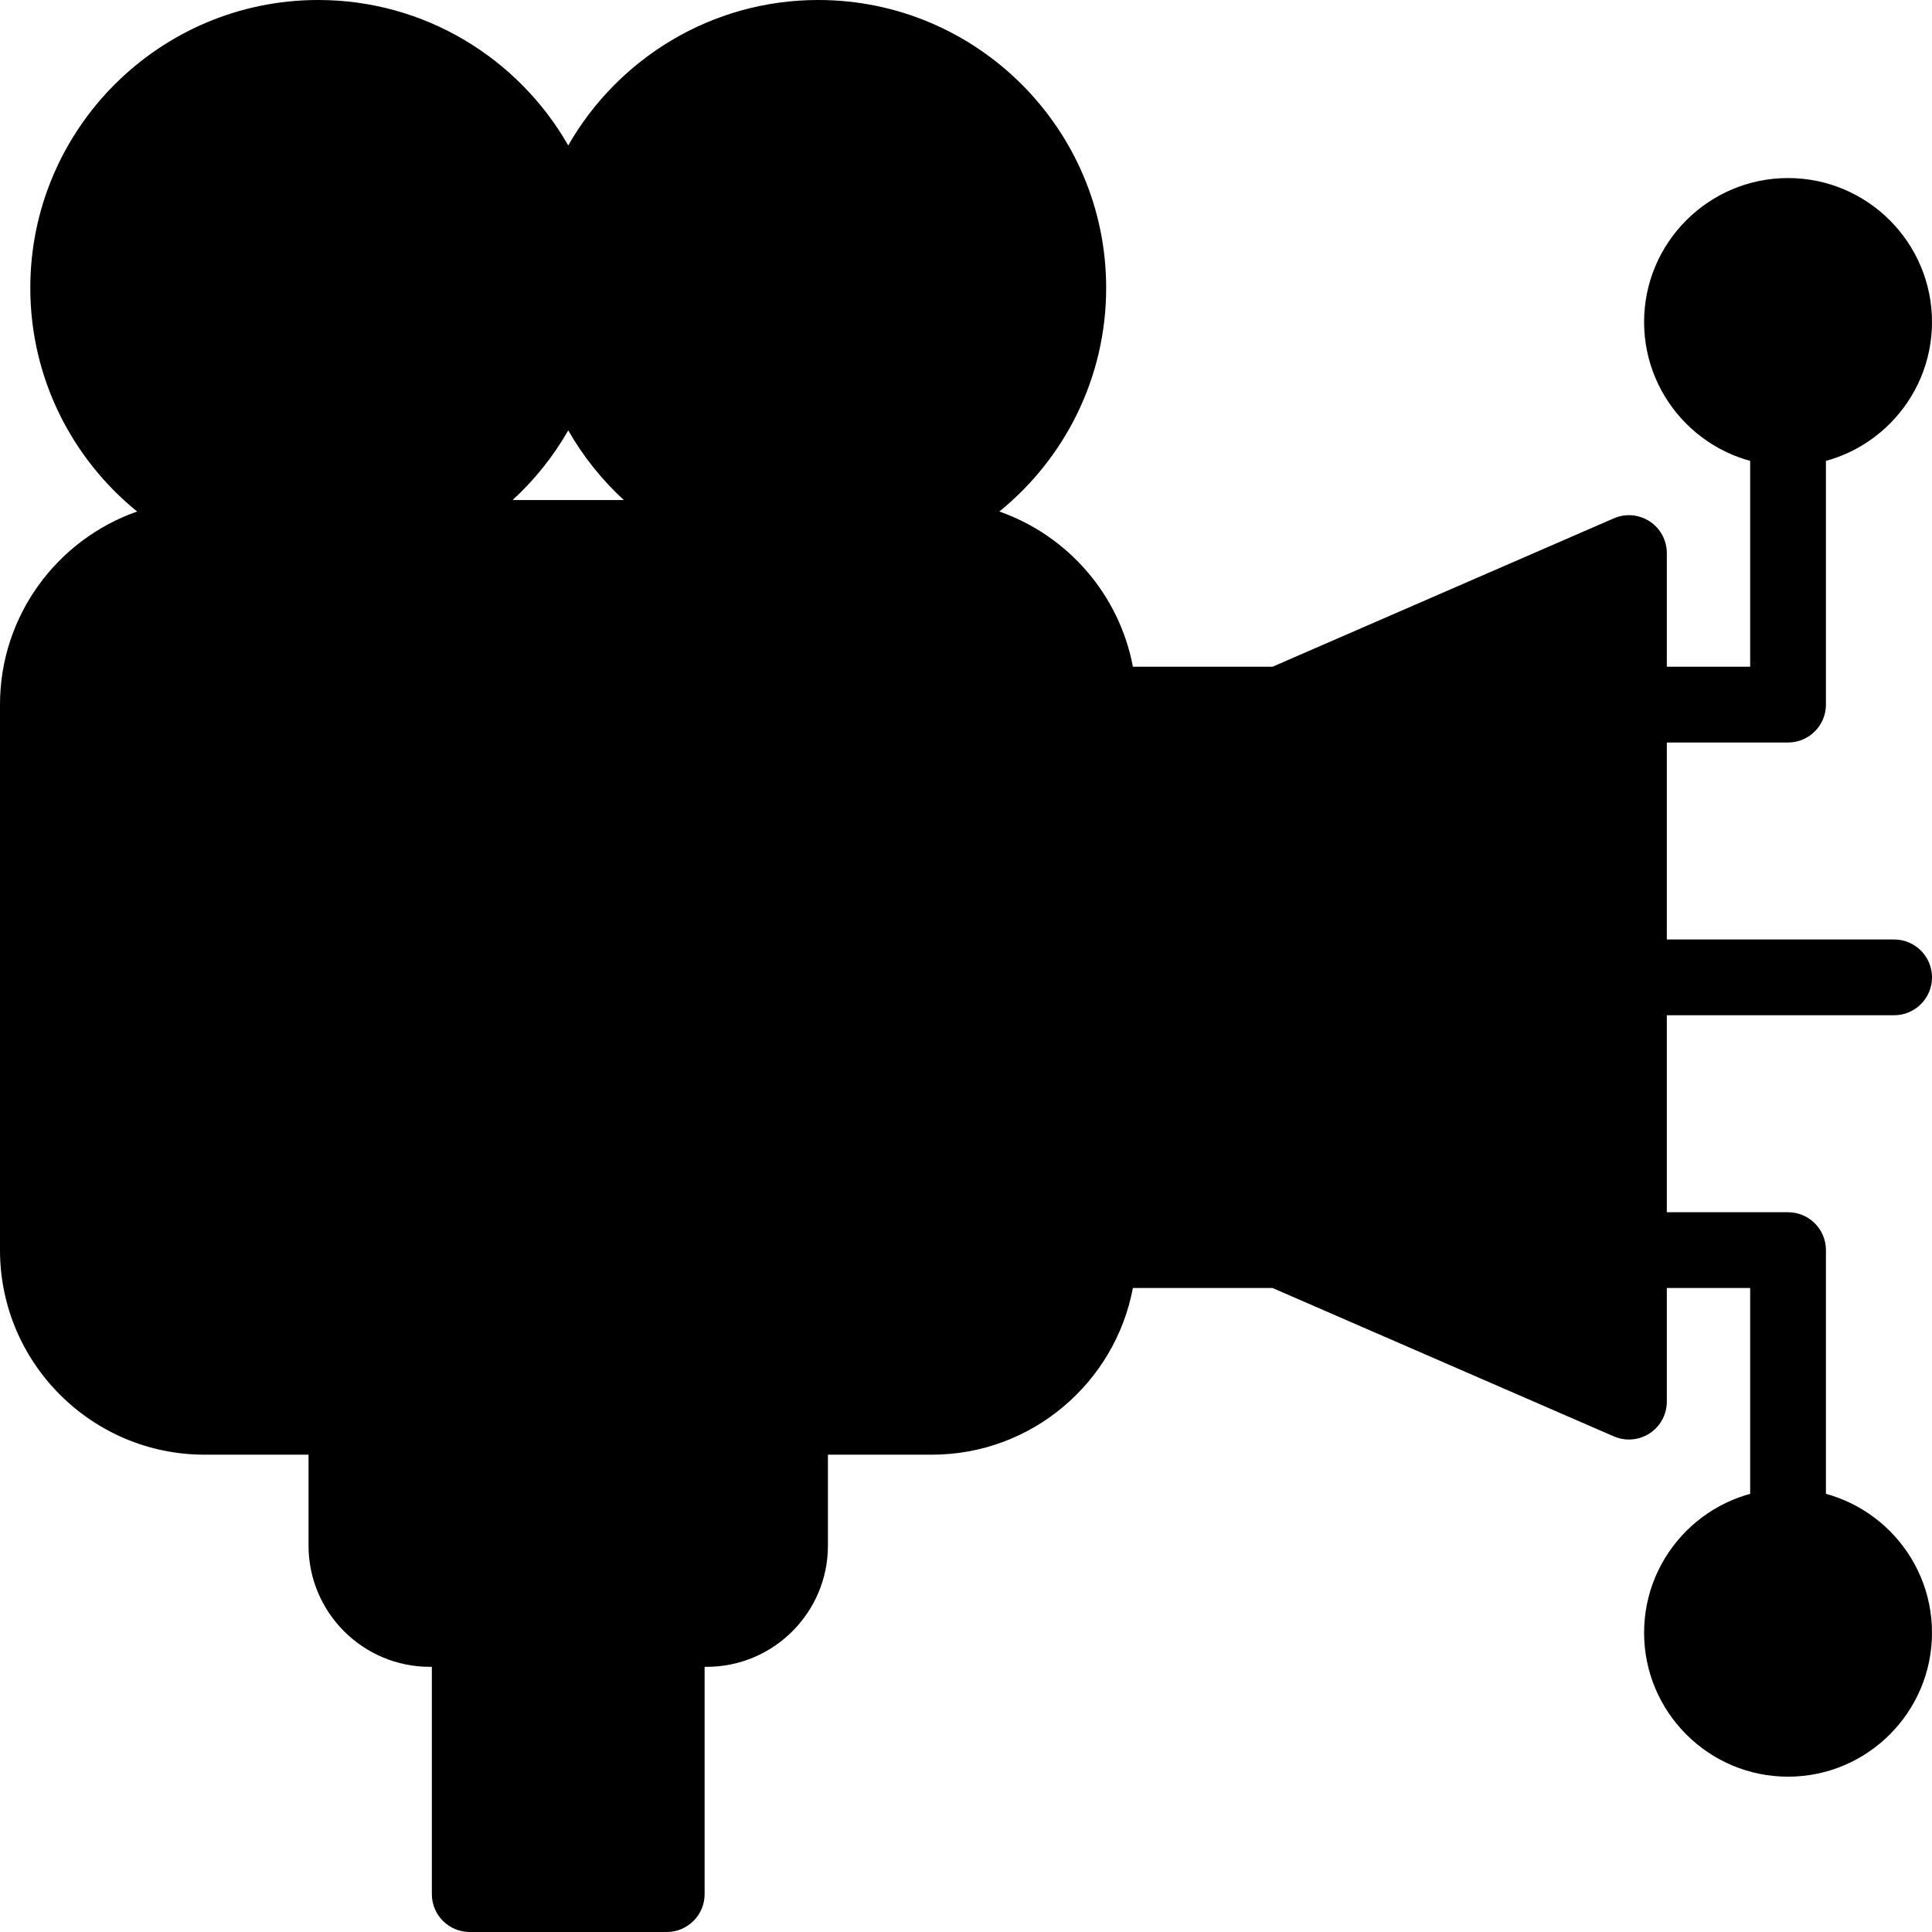 <svg id="Capa_1" enable-background="new 0 0 510 510" viewBox="0 0 510 510" xmlns="http://www.w3.org/2000/svg"><g><g><g><path d="m186.554 430h-73.108c-12.15 0-22-9.85-22-22v-34h117.108v34c0 12.15-9.85 22-22 22z" fill="hsl(105, 100.0%, 63.3%)"/></g><g><path d="m124 430h52v70h-52z" fill="hsl(84, 92.9%, 71.3%)"/></g><g><g><g><path d="m430 370-92-40v-144l92-40z" fill="hsl(84, 92.9%, 71.3%)"/></g><g><path d="m290 186h48v144h-48z" fill="hsl(105, 100.0%, 63.3%)"/></g></g><g><g><path d="m246 374h-192c-24.301 0-44-19.699-44-44v-144c0-24.301 19.699-44 44-44h192c24.301 0 44 19.699 44 44v144c0 24.301-19.699 44-44 44z" fill="hsl(207, 100.0%, 68.9%)"/></g><g><path d="m139.127 258c0-44.512 16.64-85.131 44.026-116h-129.153c-24.301 0-44 19.699-44 44v144c0 24.301 19.699 44 44 44h129.153c-27.386-30.869-44.026-71.488-44.026-116z" fill="hsl(198, 76.0%, 53.6%)"/></g><g><g><path d="m143.258 295.899 32.514-18.872c14.608-8.479 14.608-29.576 0-38.055l-32.514-18.872-23.351 16.8 5.068 50.962z" fill="hsl(223, 0.0%, 93.0%)"/></g></g><g><path d="m139.127 258c0-13.016 1.433-25.695 4.131-37.899l-6.804-3.949c-14.667-8.513-33.044 2.069-33.044 19.027v45.642c0 16.958 18.377 27.54 33.044 19.027l6.804-3.949c-2.698-12.204-4.131-24.883-4.131-37.899z" fill="hsl(89, 100.0%, 84.4%)"/></g></g></g><g><g><circle cx="472" cy="431" fill="hsl(301, 72.9%, 54.5%)" r="28"/></g><g><circle cx="472" cy="85" fill="hsl(266, 100.0%, 60.7%)" r="28"/></g></g><g><g><circle cx="84" cy="76" fill="hsl(84, 92.9%, 71.3%)" r="66"/></g><g><circle cx="84" cy="76" fill="hsl(105, 100.0%, 63.3%)" r="22"/></g><g><circle cx="216" cy="76" fill="hsl(84, 92.9%, 71.3%)" r="66"/></g><g><circle cx="216" cy="76" fill="hsl(105, 100.0%, 63.3%)" r="22"/></g></g></g><g><g fill="hsl(46, 61.0%, 56.9%)"><path d="m500 248h-70v20h70c5.522 0 10-4.477 10-10s-4.478-10-10-10z"/><path d="m472 320h-42v20h32v63h20v-73c0-5.523-4.478-10-10-10z"/><path d="m482 186v-73h-20v63h-32v20h42c5.522 0 10-4.477 10-10z"/></g><g fill="hsl(83, 100.0%, 22.2%)"><path d="m472 393c-20.953 0-38 17.047-38 38s17.047 38 38 38 38-17.047 38-38-17.047-38-38-38zm0 56c-9.925 0-18-8.075-18-18s8.075-18 18-18 18 8.075 18 18-8.075 18-18 18z"/><path d="m472 123c20.953 0 38-17.047 38-38s-17.047-38-38-38-38 17.047-38 38 17.047 38 38 38zm0-56c9.925 0 18 8.075 18 18s-8.075 18-18 18-18-8.075-18-18 8.075-18 18-18z"/><path d="m440 370v-224c0-3.371-1.698-6.515-4.517-8.363-2.818-1.848-6.378-2.153-9.471-.808l-90.092 39.171h-36.863c-3.592-19.095-17.259-34.668-35.257-40.971 17.188-13.946 28.2-35.222 28.2-59.029 0-41.907-34.094-76-76-76-28.229 0-52.895 15.482-66 38.39-13.105-22.908-37.771-38.39-66-38.39-41.906 0-76 34.093-76 76 0 23.807 11.012 45.083 28.2 59.029-21.054 7.374-36.2 27.431-36.2 50.971v144c0 29.776 24.225 54 54 54h27.446v24c0 17.645 14.355 32 32 32h.554v60c0 5.523 4.478 10 10 10h52c5.522 0 10-4.477 10-10v-60h.554c17.645 0 32-14.355 32-32v-24h27.446c26.358 0 48.352-18.988 53.057-44h36.863l90.093 39.171c1.277.555 2.635.829 3.986.829 1.92 0 3.83-.553 5.484-1.637 2.819-1.848 4.517-4.992 4.517-8.363zm-224-350c30.879 0 56 25.122 56 56s-25.121 56-56 56-56-25.122-56-56 25.121-56 56-56zm-51.318 112h-29.363c5.795-5.315 10.752-11.521 14.682-18.39 3.929 6.869 8.886 13.075 14.681 18.39zm-136.682-56c0-30.878 25.121-56 56-56s56 25.122 56 56-25.121 56-56 56-56-25.122-56-56zm138 414h-32v-50h32zm32.554-82c0 6.617-5.383 12-12 12h-73.107c-6.617 0-12-5.383-12-12v-24h97.107zm81.446-78c0 18.748-15.252 34-34 34h-192c-18.748 0-34-15.252-34-34v-144c0-18.748 15.252-34 34-34h192c18.748 0 34 15.252 34 34zm48-10h-28v-124h28zm92 34.748-72-31.305v-130.886l72-31.305z"/></g></g><g fill="hsl(223, 0.0%, 93.0%)"><circle cx="201.18" cy="330" r="10"/><circle cx="246" cy="330" r="10"/></g></g><g/><g/><g/><g/><g/><g/><g/><g/><g/><g/><g/><g/><g/><g/><g/></svg>